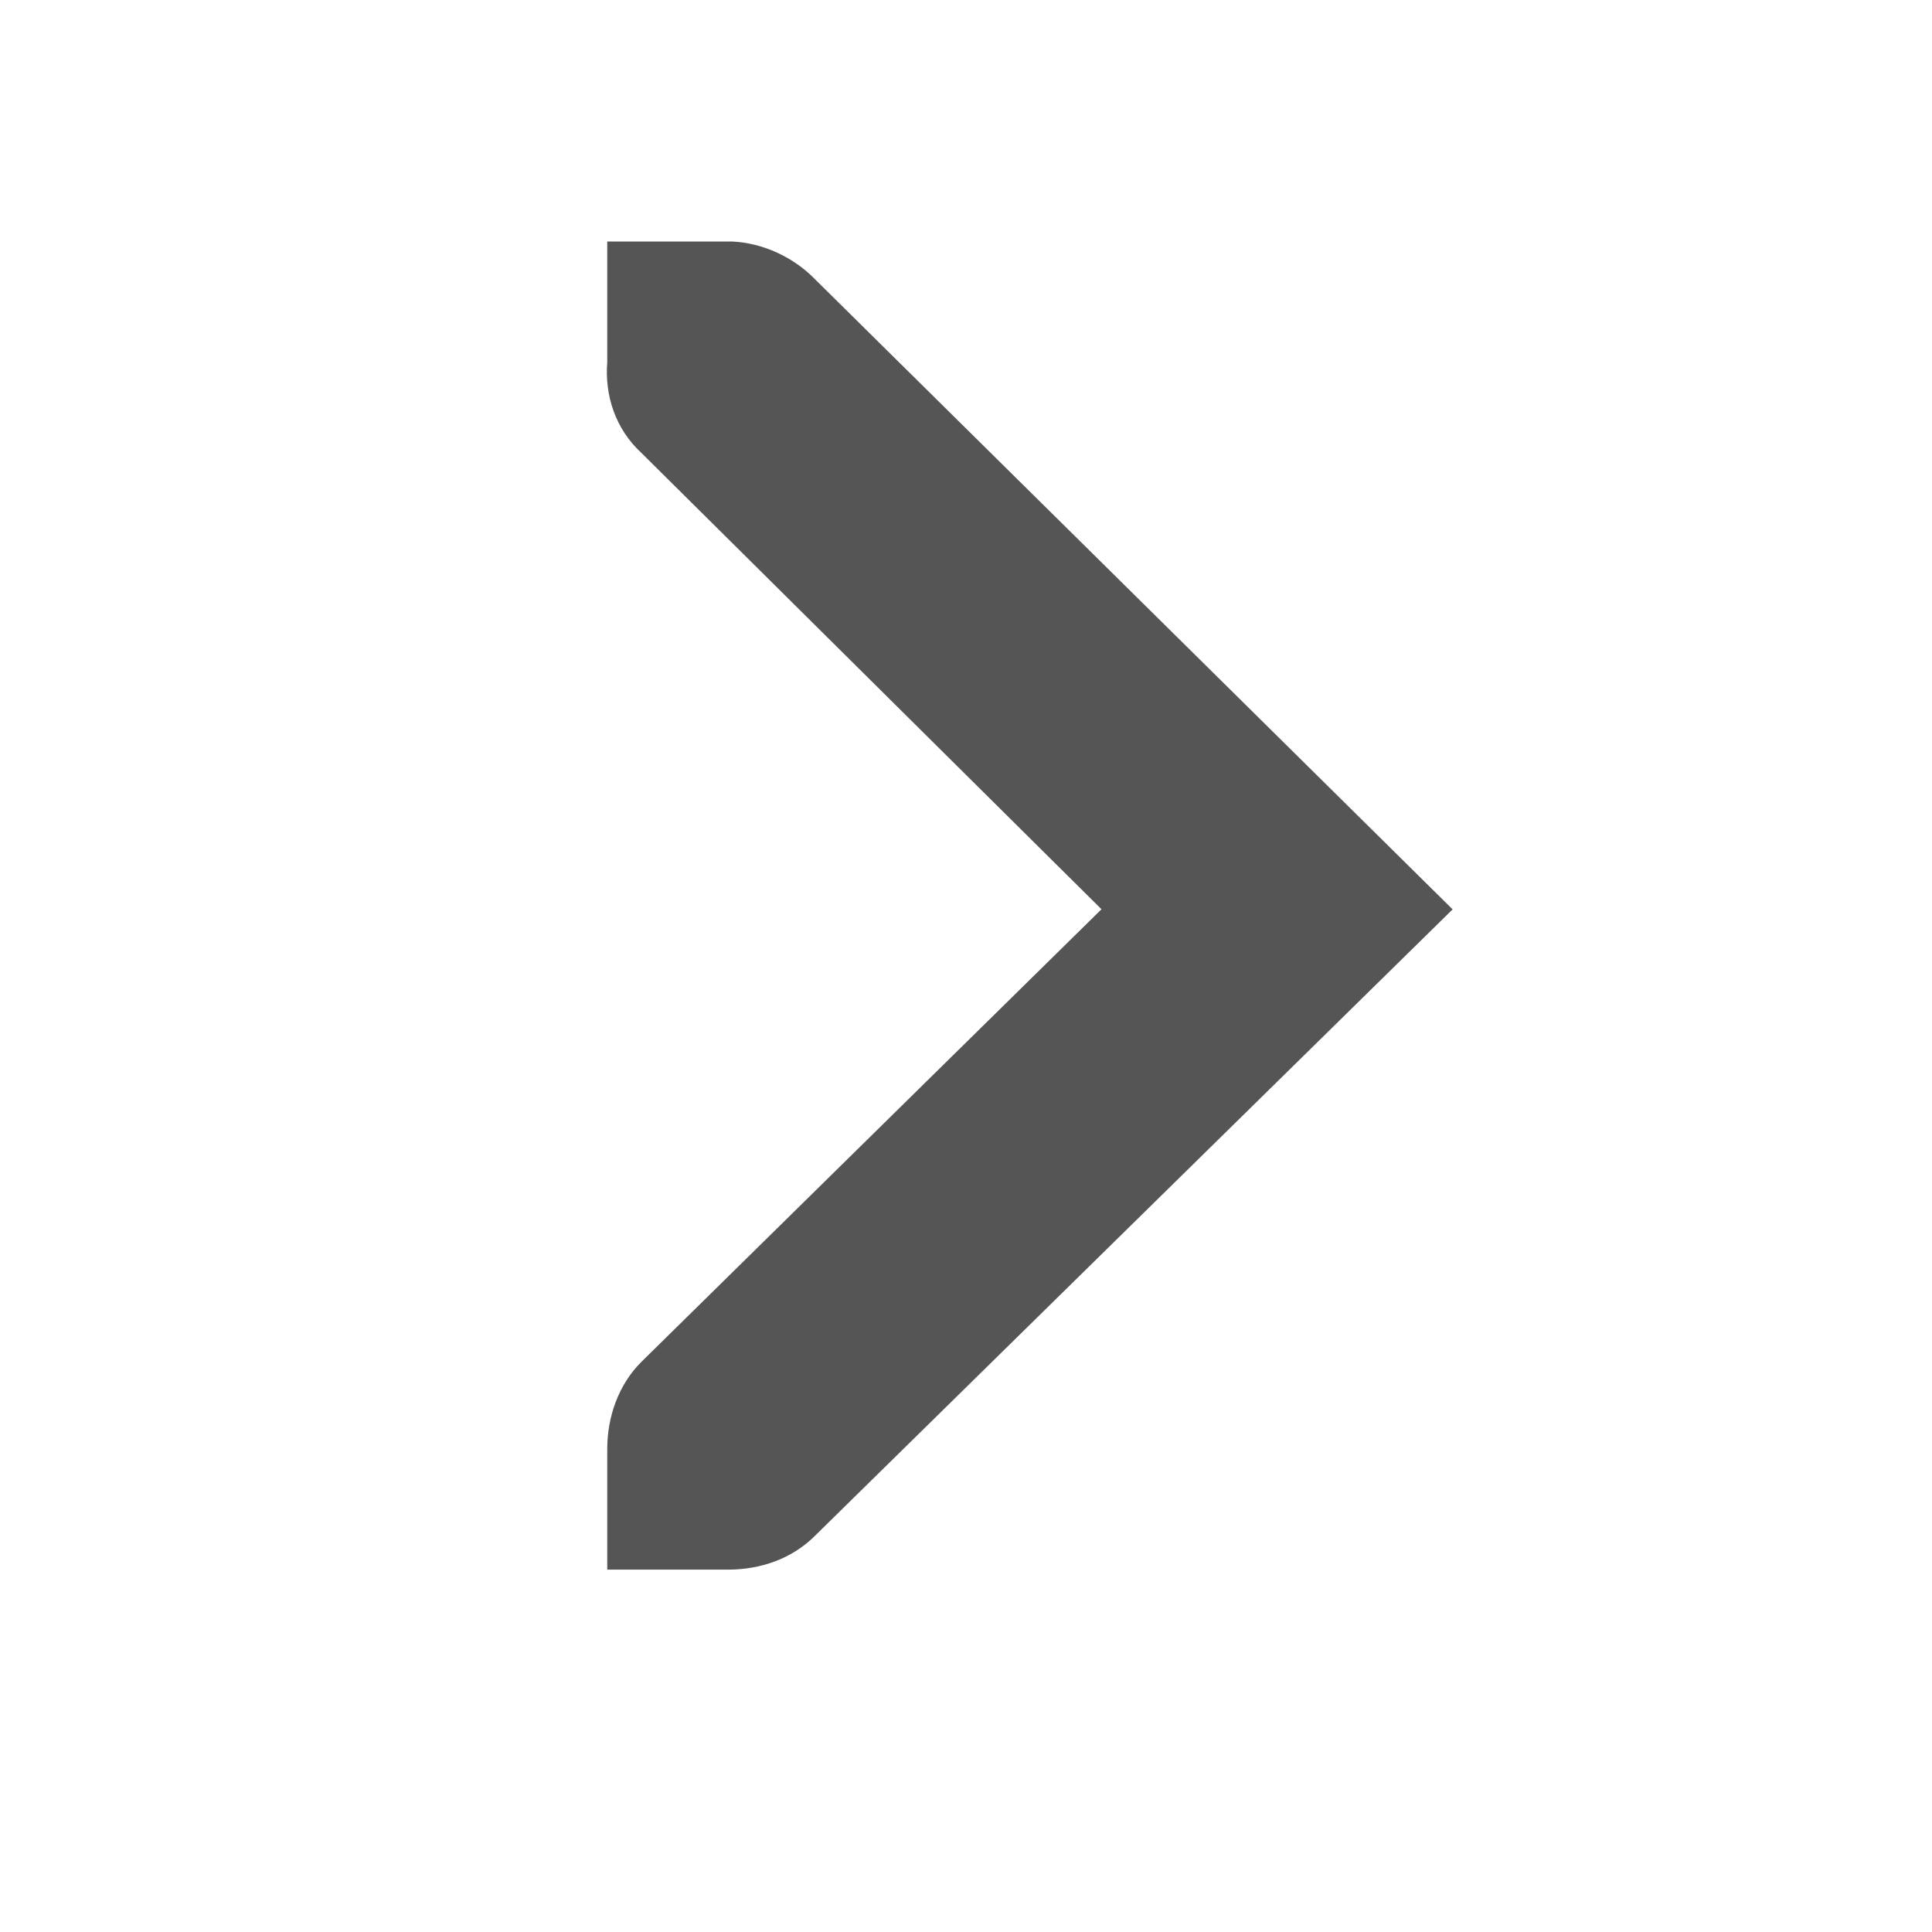 <svg xmlns="http://www.w3.org/2000/svg" height="16" width="16" viewBox="0 0 16 16" version="1.1">
  <g transform="translate(-320,-626)">
    <g transform="translate(200,108)">
      <path d="m125.03 520h1c0.01-0 0.021-0 0.031 0 0.255 0.011 0.51 0.129 0.688 0.312l5.281 5.219-5.281 5.188c-0.19 0.19-0.45 0.28-0.72 0.28h-1v-1c0-0.265 0.093-0.531 0.281-0.719l3.812-3.75-3.812-3.781c-0.211-0.195-0.303-0.469-0.281-0.75v-1z" fill="#555"/>
    </g>
  </g>
</svg>